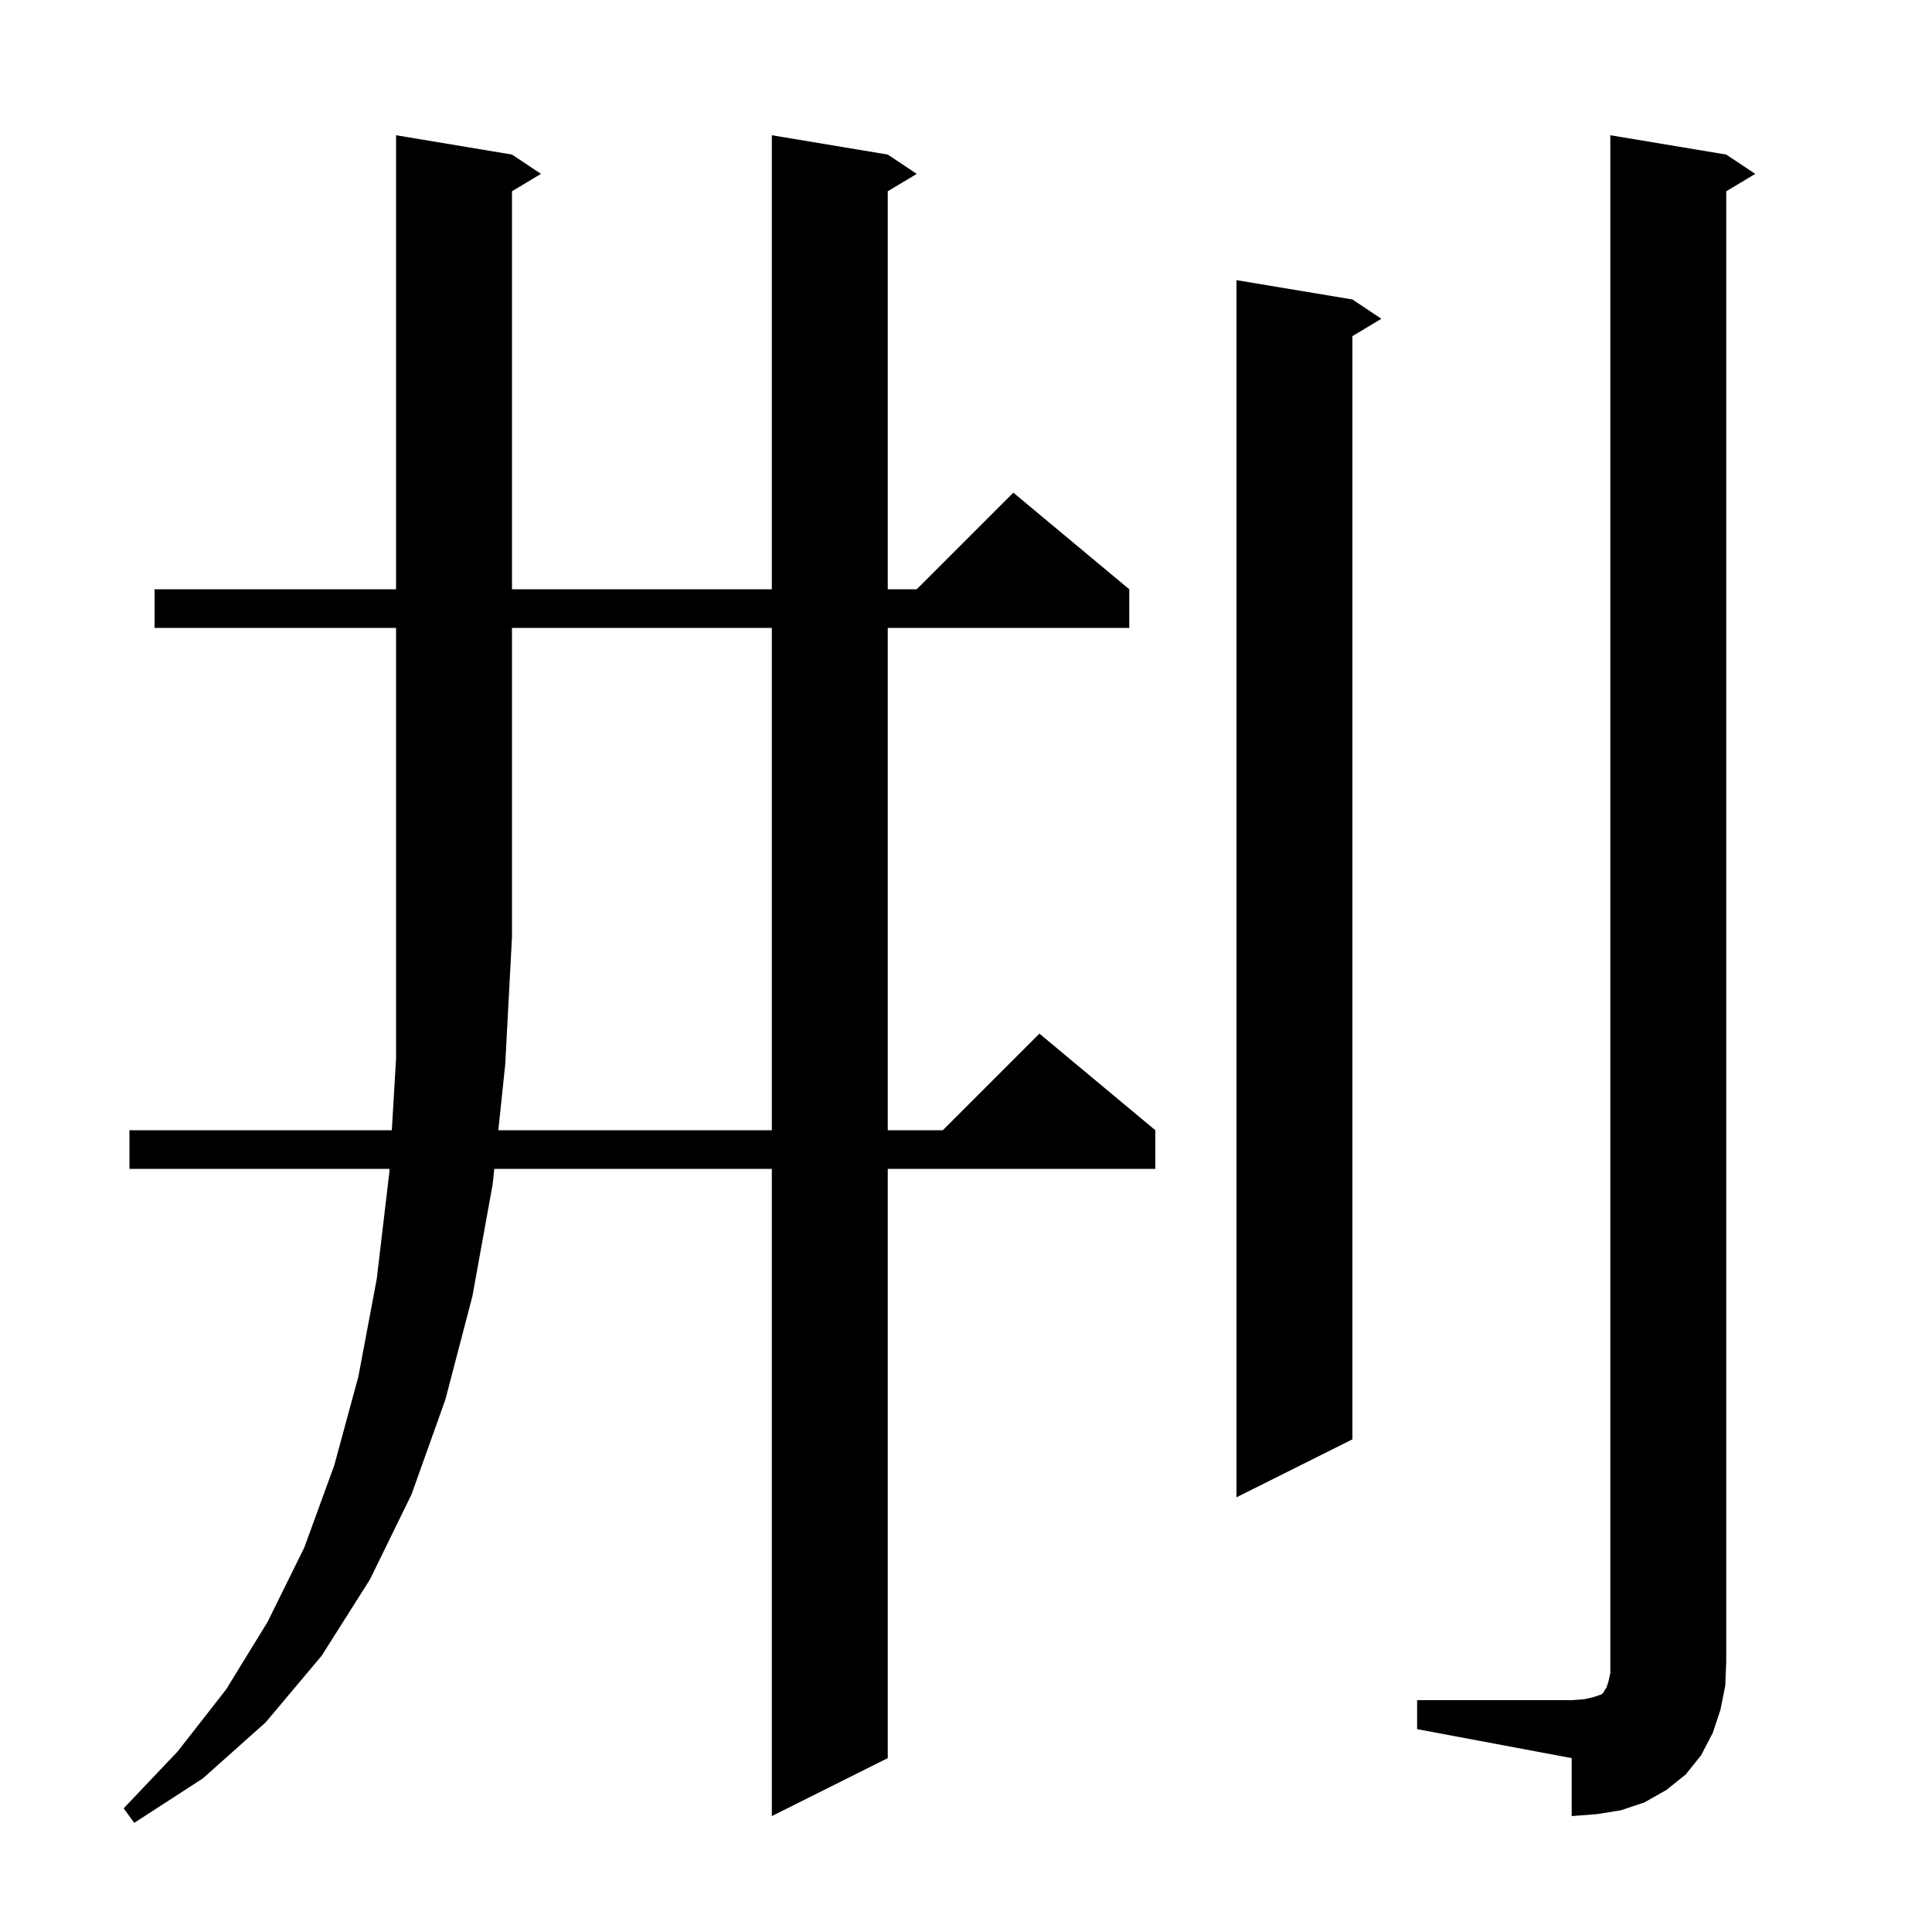 <svg xmlns="http://www.w3.org/2000/svg" xmlns:xlink="http://www.w3.org/1999/xlink" version="1.1" baseProfile="full" viewBox="0 0 200 200" width="200" height="200">
<g fill="black">
<path d="M 51.587 117.0 L 79.9 117.0 L 79.9 65.0 L 53.0 65.0 L 53.0 97.0 L 52.3 110.2 Z M 146.7 176.0 L 162.7 176.0 L 164.0 175.9 L 164.9 175.7 L 165.8 175.4 L 166.0 175.2 L 166.1 175.0 L 166.3 174.7 L 166.5 174.1 L 166.7 173.2 L 166.7 14.0 L 178.7 16.0 L 181.7 18.0 L 178.7 19.8 L 178.7 172.0 L 178.6 174.5 L 178.1 177.0 L 177.3 179.4 L 176.1 181.7 L 174.5 183.7 L 172.5 185.3 L 170.2 186.6 L 167.8 187.4 L 165.3 187.8 L 162.7 188.0 L 162.7 182.0 L 146.7 179.0 Z M 140.0 31.0 L 143.0 33.0 L 140.0 34.8 L 140.0 149.0 L 128.0 155.0 L 128.0 29.0 Z M 16.0 65.0 L 16.0 61.0 L 41.0 61.0 L 41.0 14.0 L 53.0 16.0 L 56.0 18.0 L 53.0 19.8 L 53.0 61.0 L 79.9 61.0 L 79.9 14.0 L 91.9 16.0 L 94.9 18.0 L 91.9 19.8 L 91.9 61.0 L 94.9 61.0 L 104.9 51.0 L 116.9 61.0 L 116.9 65.0 L 91.9 65.0 L 91.9 117.0 L 97.6 117.0 L 107.6 107.0 L 119.6 117.0 L 119.6 121.0 L 91.9 121.0 L 91.9 182.0 L 79.9 188.0 L 79.9 121.0 L 51.168 121.0 L 51.0 122.6 L 48.9 134.2 L 46.1 144.9 L 42.6 154.7 L 38.3 163.5 L 33.3 171.4 L 27.5 178.3 L 21.0 184.1 L 13.9 188.7 L 12.8 187.2 L 18.4 181.3 L 23.4 174.9 L 27.7 167.9 L 31.5 160.2 L 34.6 151.7 L 37.1 142.5 L 39.0 132.4 L 40.3 121.4 L 40.324 121.0 L 13.4 121.0 L 13.4 117.0 L 40.561 117.0 L 41.0 109.6 L 41.0 65.0 Z " />
</g>
</svg>
